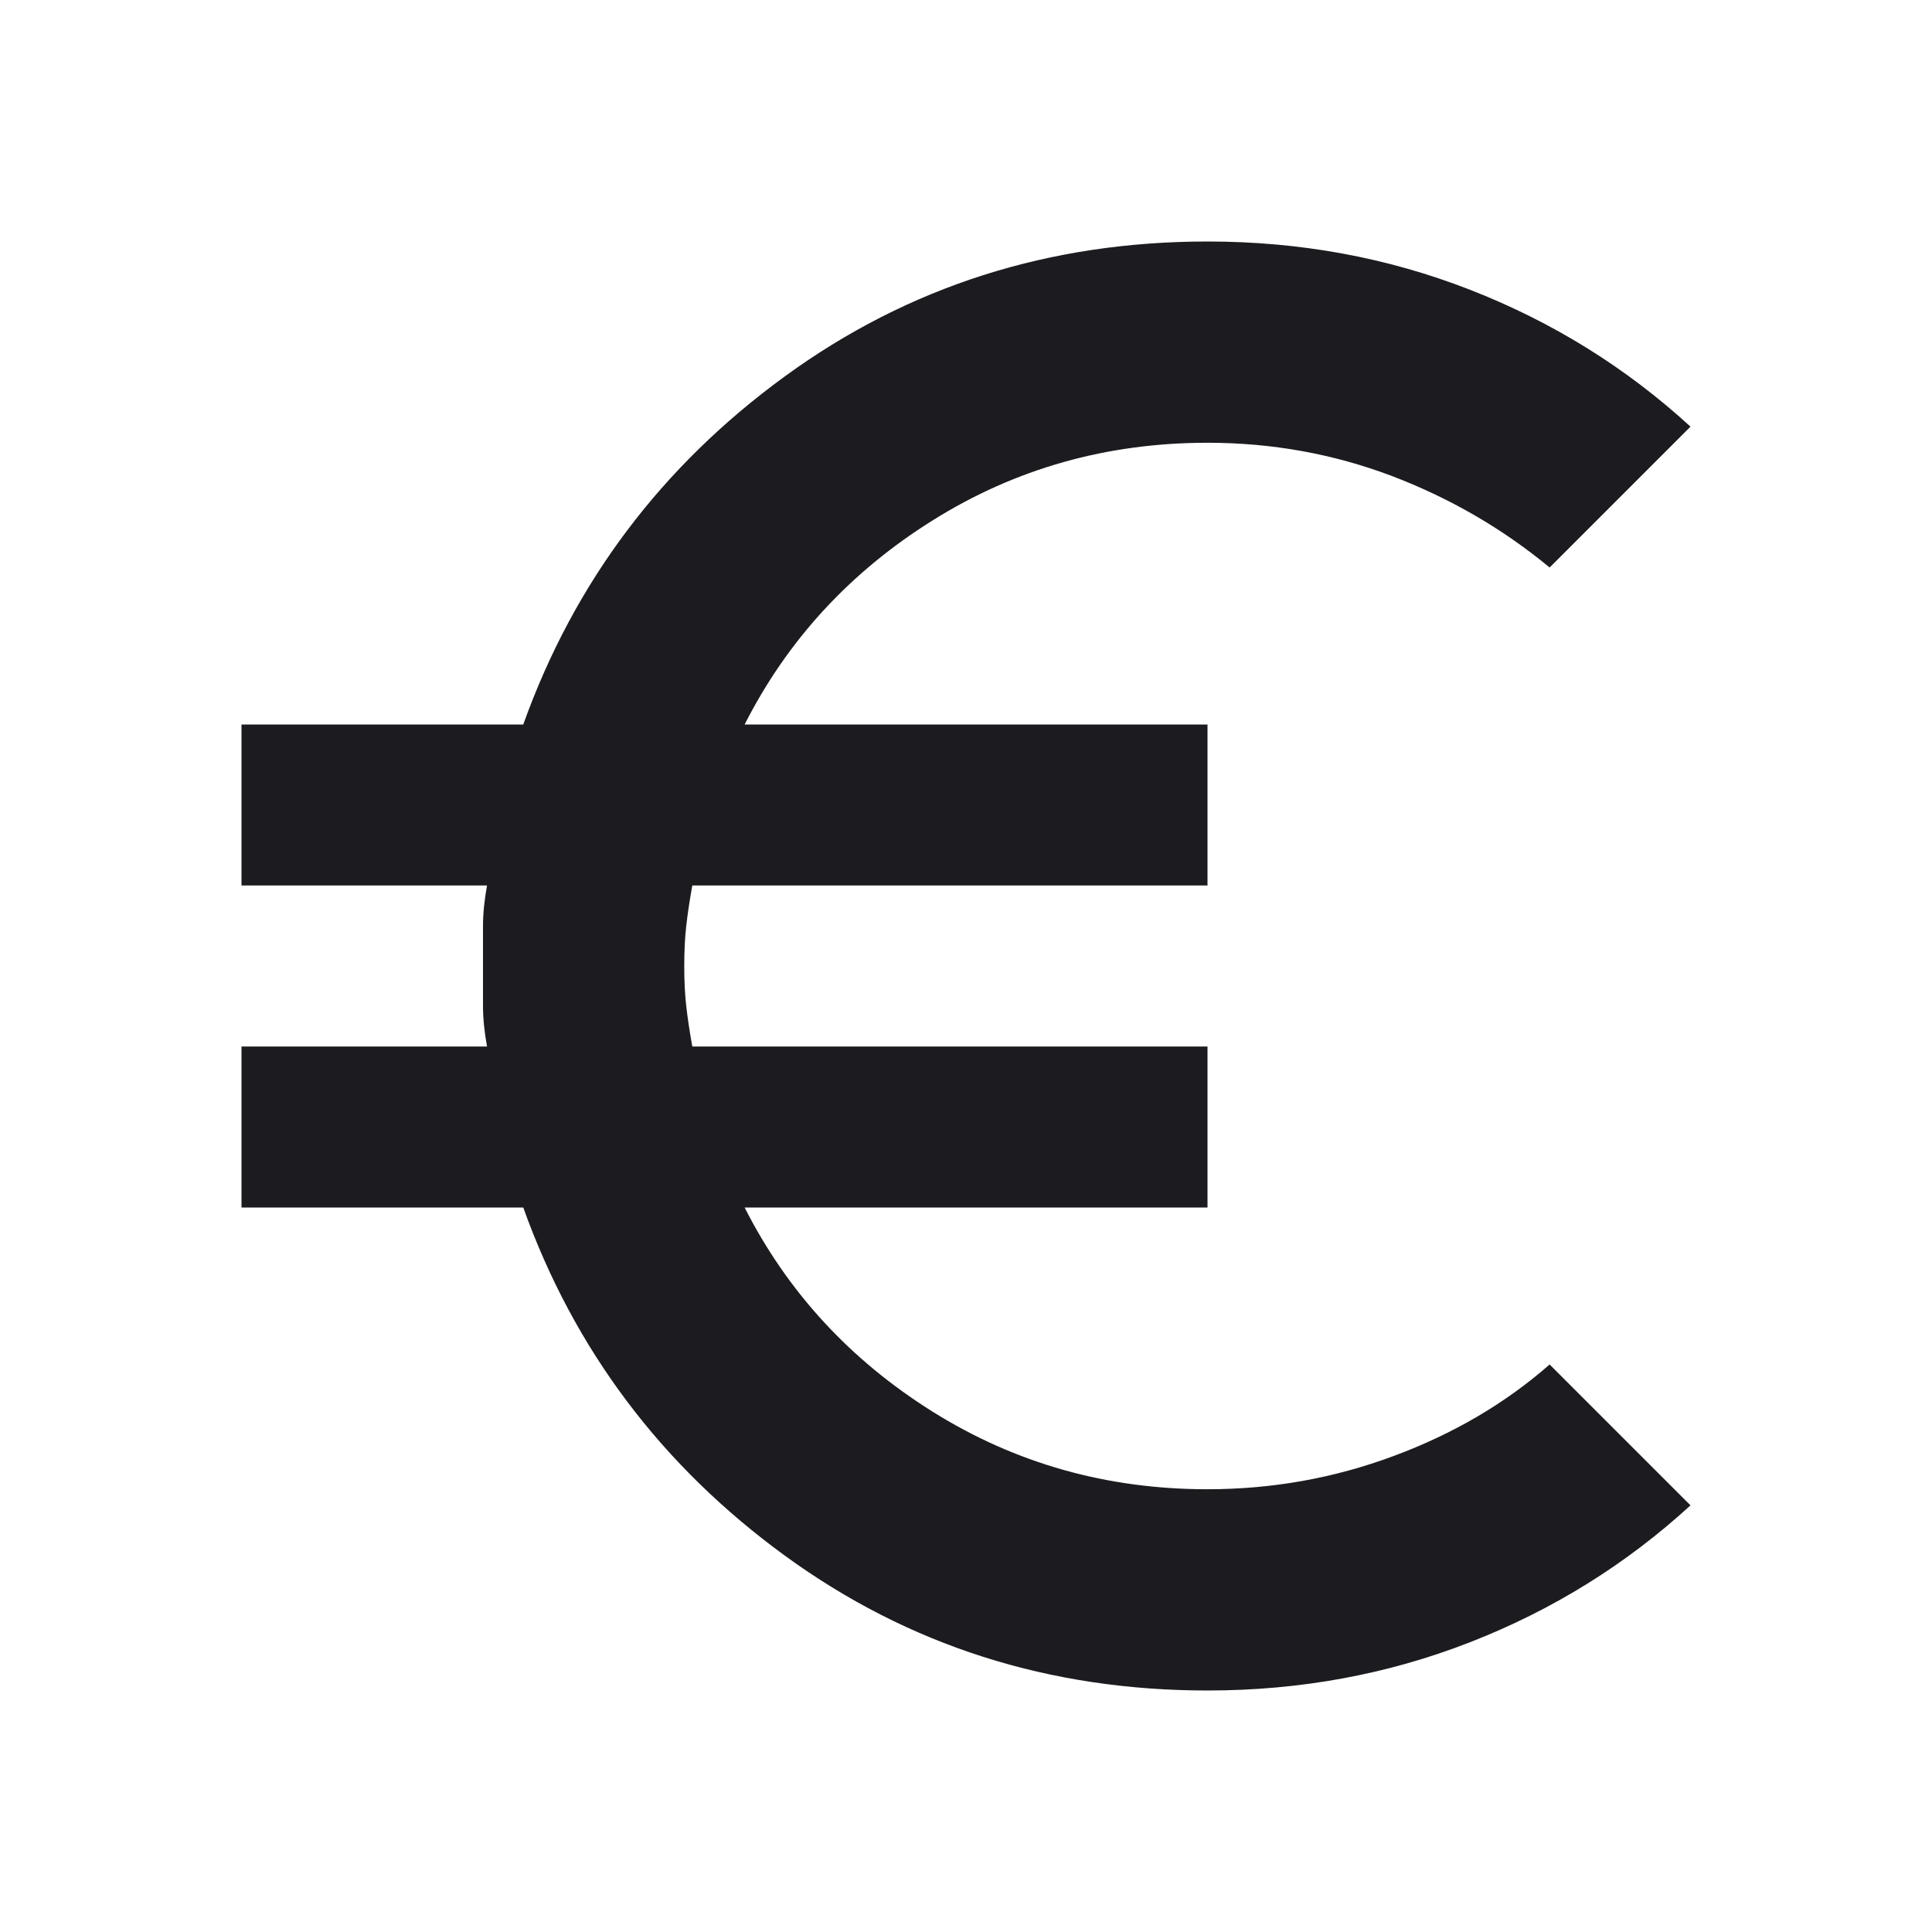<svg width="24" height="24" viewBox="0 0 24 24" fill="none" xmlns="http://www.w3.org/2000/svg">
<mask id="mask0_39_1027" style="mask-type:alpha" maskUnits="userSpaceOnUse" x="0" y="0" width="24" height="24">
<rect width="24" height="24" fill="#D9D9D9"/>
</mask>
<g mask="url(#mask0_39_1027)">
<path d="M15 21C13.033 21 11.283 20.442 9.75 19.325C8.217 18.208 7.133 16.767 6.5 15H3V13H6.05C6.017 12.817 6 12.65 6 12.5V11.5C6 11.35 6.017 11.183 6.05 11H3V9H6.5C7.133 7.233 8.217 5.792 9.75 4.675C11.283 3.558 13.033 3 15 3C16.15 3 17.238 3.2 18.262 3.6C19.288 4 20.2 4.567 21 5.3L19.25 7.05C18.667 6.567 18.012 6.188 17.288 5.912C16.562 5.638 15.8 5.5 15 5.5C13.75 5.5 12.613 5.821 11.588 6.463C10.562 7.104 9.783 7.95 9.25 9H15V11H8.6C8.567 11.183 8.542 11.35 8.525 11.5C8.508 11.65 8.5 11.817 8.5 12C8.5 12.183 8.508 12.35 8.525 12.5C8.542 12.65 8.567 12.817 8.6 13H15V15H9.25C9.783 16.05 10.562 16.896 11.588 17.538C12.613 18.179 13.75 18.5 15 18.5C15.8 18.5 16.571 18.363 17.312 18.087C18.054 17.812 18.7 17.433 19.25 16.95L21 18.7C20.2 19.433 19.288 20 18.262 20.4C17.238 20.8 16.15 21 15 21Z" fill="#1C1B1F"/>
</g>
</svg>

